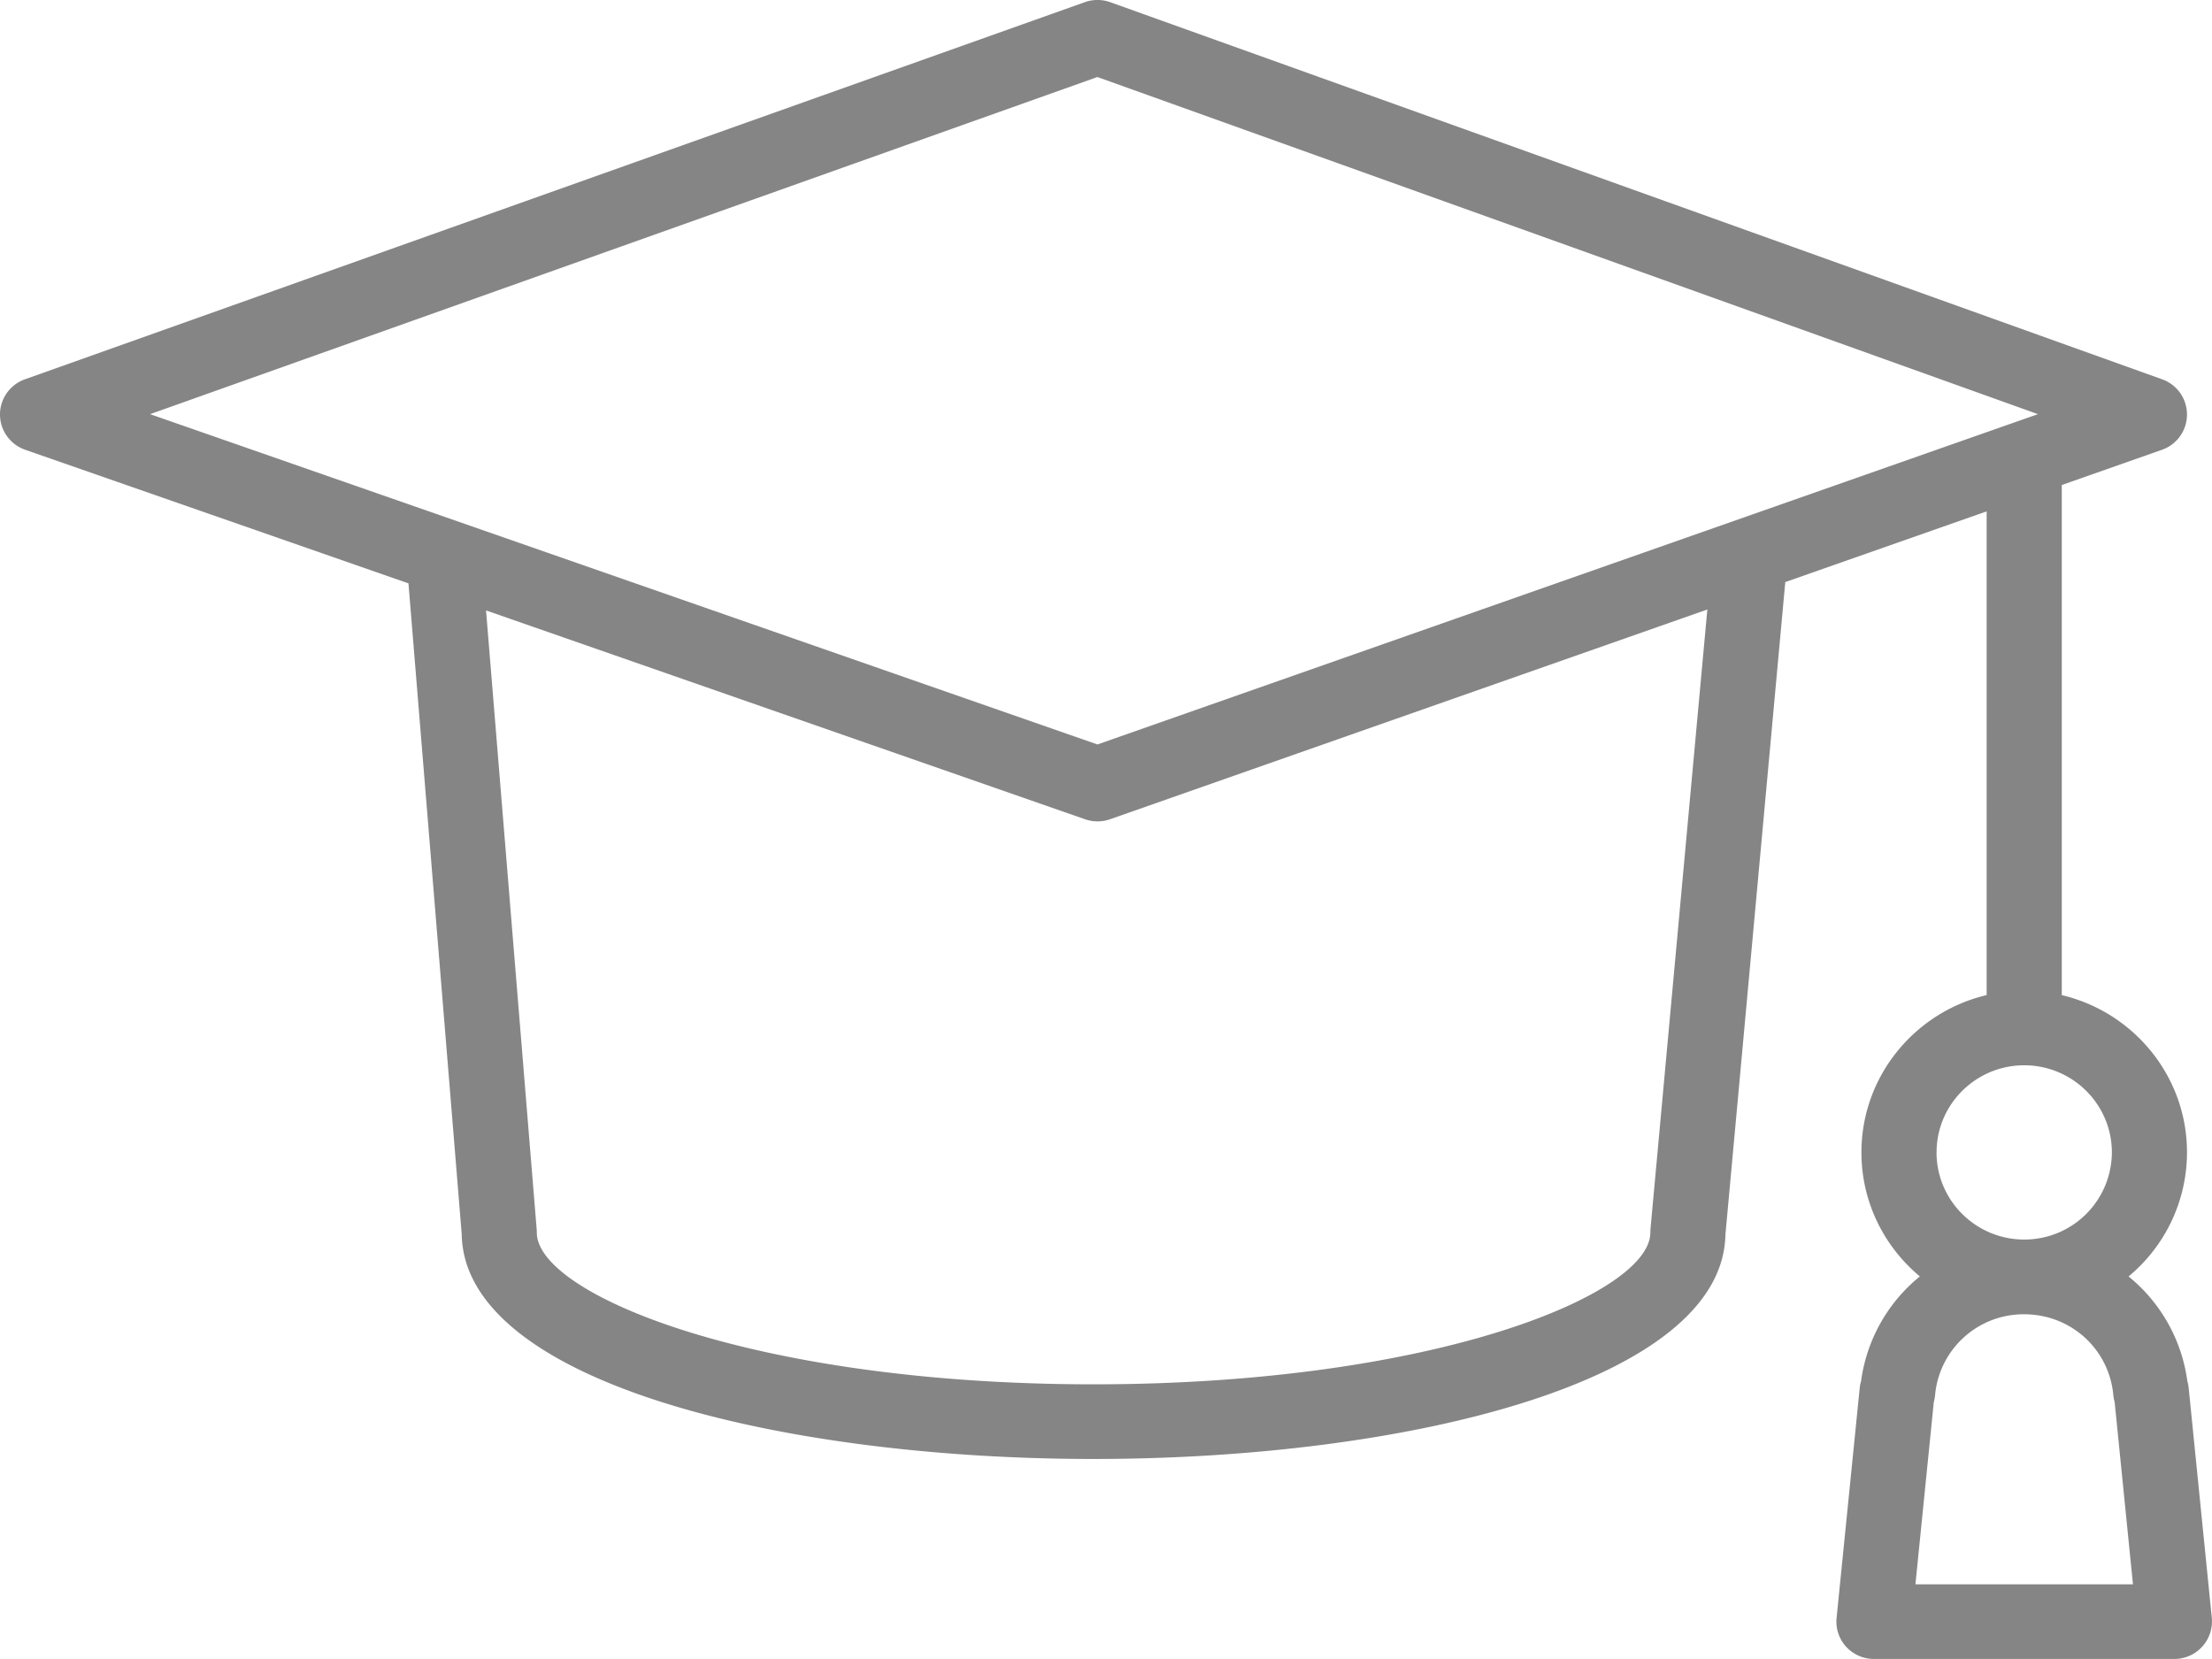 <svg xmlns="http://www.w3.org/2000/svg" width="56" height="42" viewBox="0 0 56 42">
    <path fill="#858585" d="M55.41 35.142a.868.868 0 00-.034-.173 4.116 4.116 0 00-1.489-2.654 4.078 4.078 0 001.48-3.14c0-1.933-1.356-3.554-3.17-3.982V12.279l2.542-.894a.946.946 0 00.005-1.78L28.106.055a.956.956 0 00-.643 0L.63 9.603a.946.946 0 00-.63.893c.001.4.256.756.636.89l9.705 3.383 1.348 16.476c.06 3.737 8.077 5.691 15.997 5.691 7.916 0 15.93-1.952 15.996-5.686l1.515-16.514 5.098-1.79v12.246c-1.815.429-3.17 2.05-3.17 3.983 0 1.26.576 2.388 1.479 3.14a4.117 4.117 0 00-1.488 2.65 1.012 1.012 0 00-.035.176l-.585 5.818a.94.94 0 00.24.729c.18.198.437.311.705.311h7.608a.951.951 0 00.946-1.04l-.585-5.818zM27.782 1.95l23.811 8.535-23.81 8.362-23.984-8.362L27.782 1.95zm14.003 29.168a.97.97 0 00-.004.085c0 1.567-5.49 3.843-14.095 3.843-8.604 0-14.096-2.276-14.096-3.843a1.04 1.04 0 00-.003-.077l-1.282-15.672 15.165 5.287a.957.957 0 00.631 0l15.123-5.311-1.44 15.688zm7.242-1.943c0-1.217.995-2.206 2.22-2.206 1.223 0 2.218.99 2.218 2.206a2.215 2.215 0 01-2.219 2.206c-1.224 0-2.22-.99-2.22-2.206zm-.535 10.933l.465-4.614c.015-.055.026-.113.032-.173a2.25 2.25 0 012.257-2.048c1.18 0 2.15.88 2.256 2.048a.894.894 0 00.033.171l.464 4.617h-5.507z"/>
</svg>
